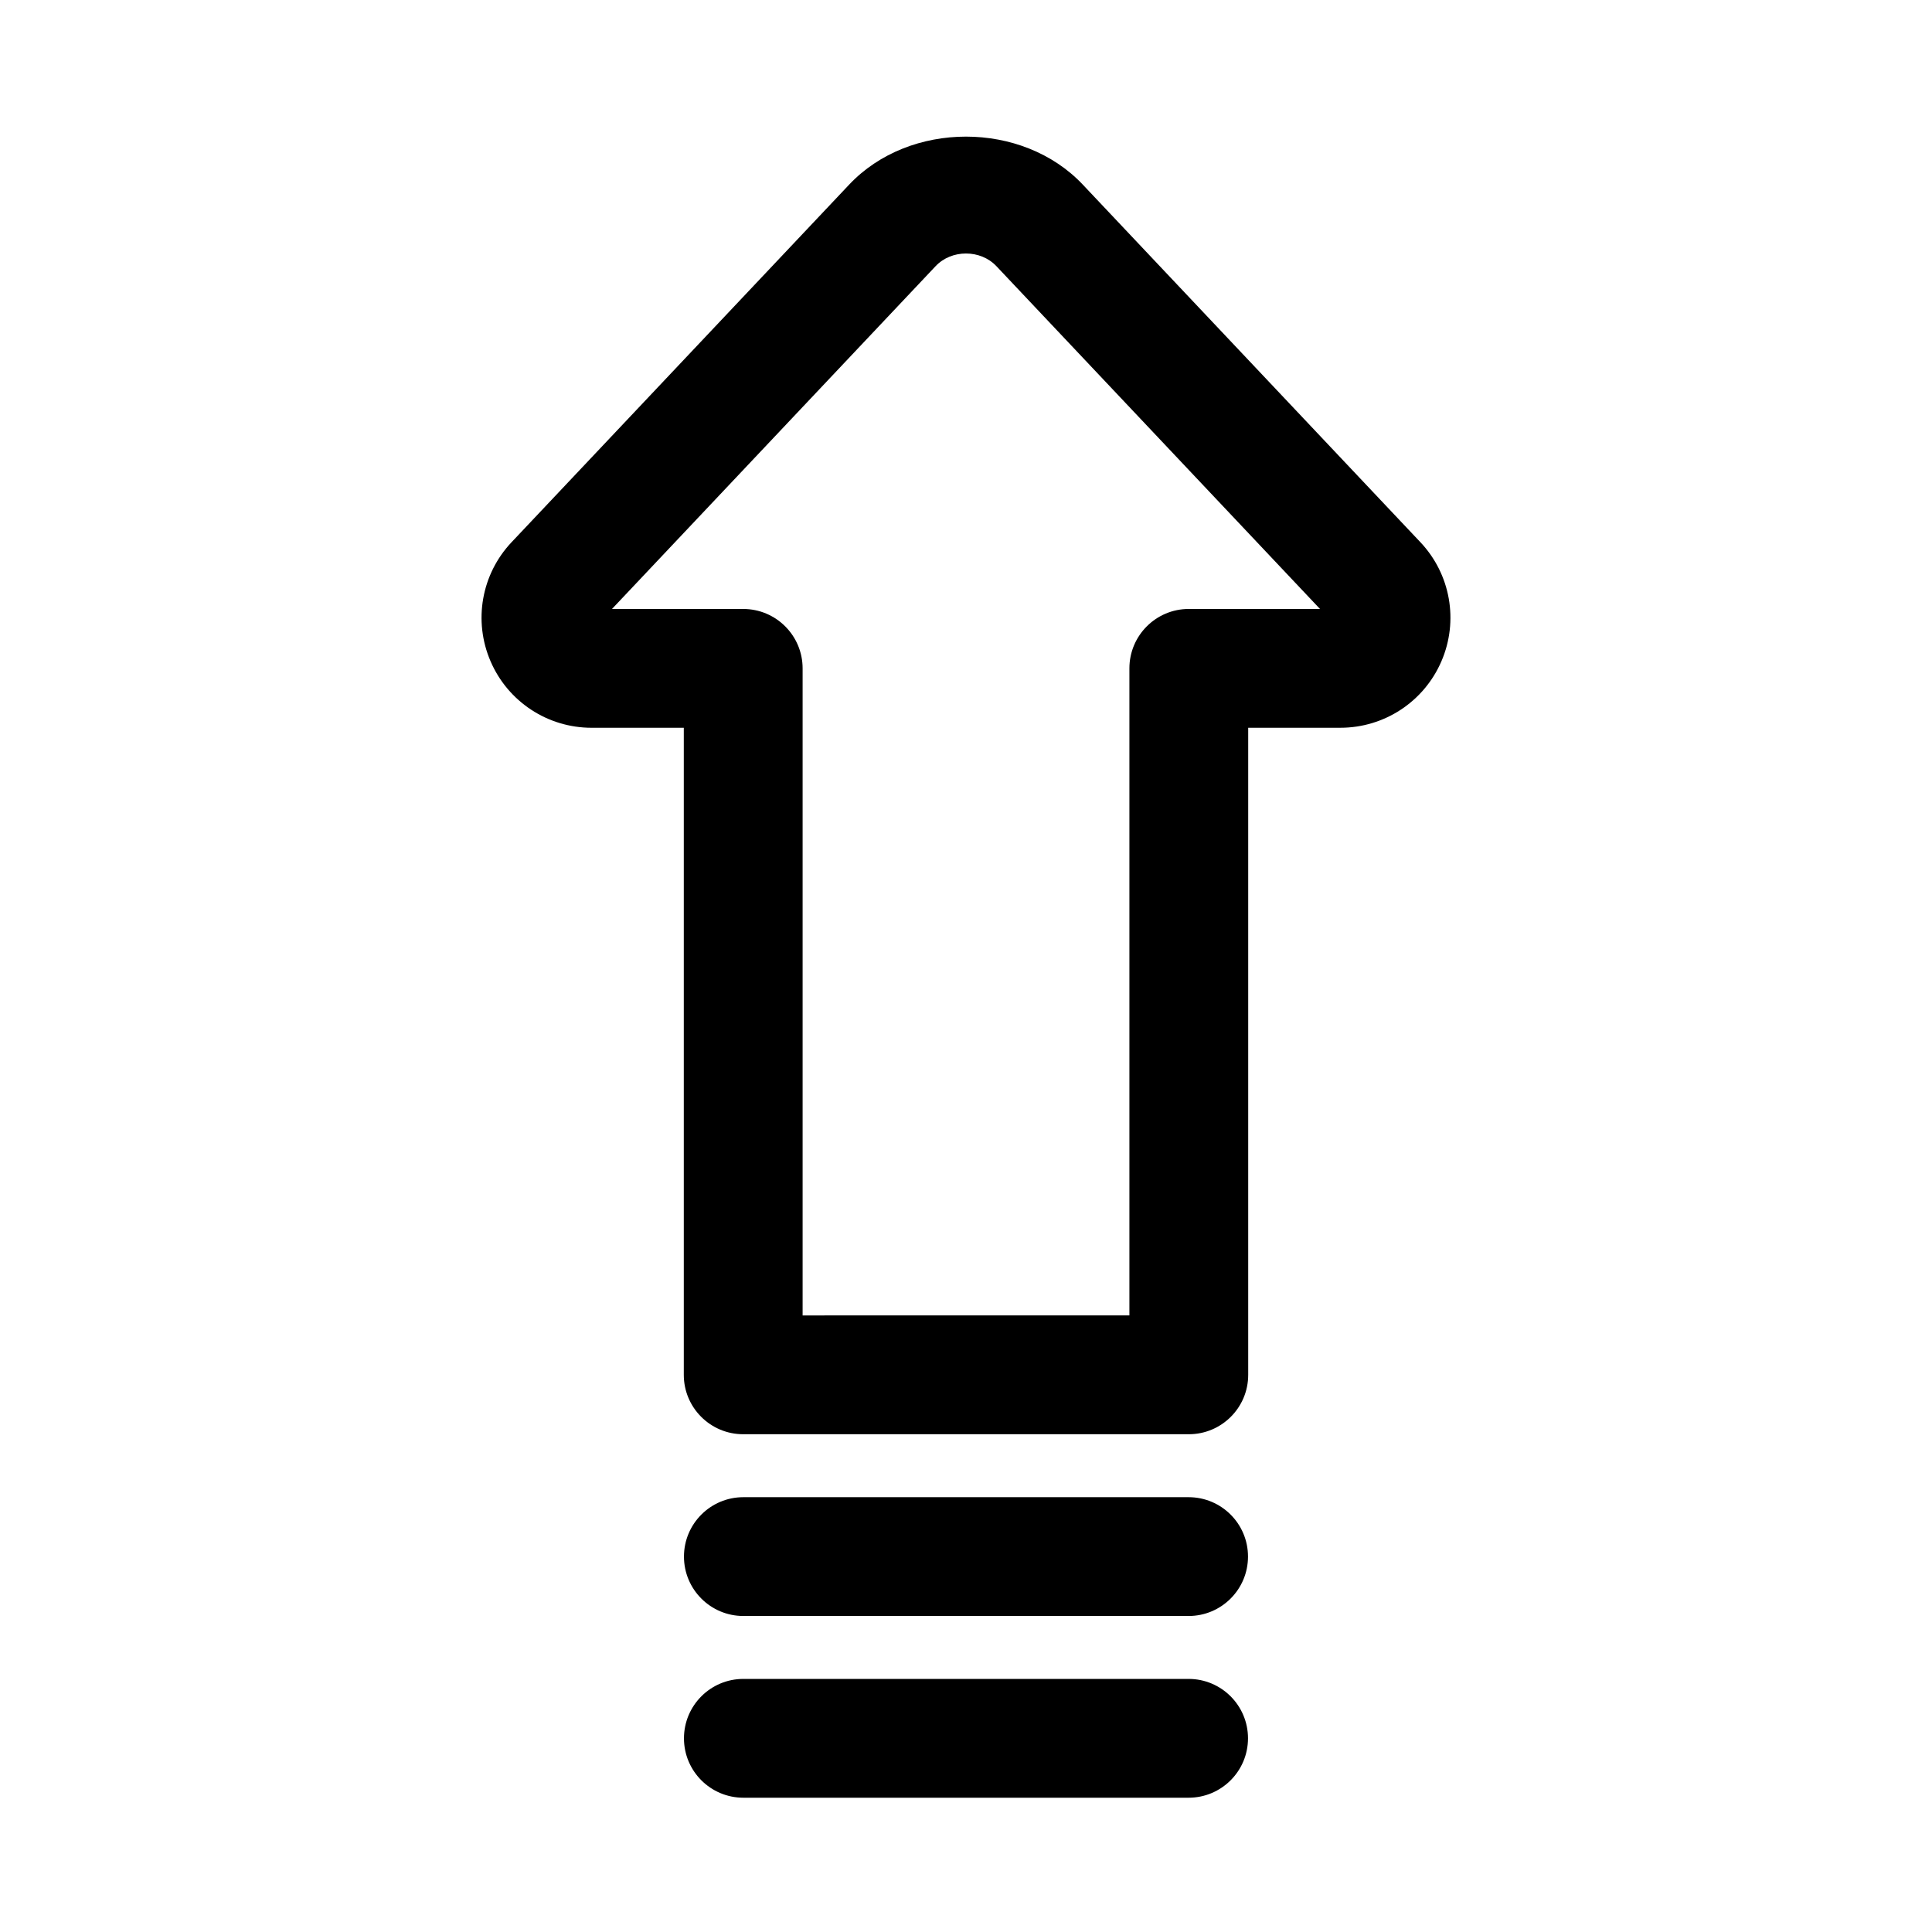 <?xml version="1.0" encoding="UTF-8"?>
<!-- The Best Svg Icon site in the world: iconSvg.co, Visit us! https://iconsvg.co -->
<svg fill="#000000" width="800px" height="800px" version="1.1" viewBox="144 144 512 512" xmlns="http://www.w3.org/2000/svg">
 <g>
  <path d="m520.42 287.69-89.469-94.766c-16.004-16.957-45.91-16.957-61.914 0l-89.473 94.773c-7.996 8.473-10.18 20.855-5.559 31.559 4.613 10.699 15.121 17.613 26.777 17.613l24.43-0.004v171.48c0 8.695 7.051 15.742 15.742 15.742h118.09c8.695 0 15.742-7.051 15.742-15.742v-171.48h24.422c11.652 0 22.164-6.91 26.777-17.613 4.621-10.699 2.438-23.082-5.566-31.562zm-61.375 17.688c-8.695 0-15.742 7.051-15.742 15.742v171.48l-86.602 0.004v-171.48c0-8.695-7.051-15.742-15.742-15.742h-34.777l85.754-90.836c4.227-4.488 11.898-4.488 16.129 0l85.754 90.836z"/>
  <path d="m458.99 540.77h-117.99c-8.695 0-15.742 7.051-15.742 15.742 0 8.695 7.051 15.742 15.742 15.742h117.99c8.695 0 15.742-7.051 15.742-15.742 0.004-8.695-7.047-15.742-15.742-15.742z"/>
  <path d="m458.99 588.93h-117.99c-8.695 0-15.742 7.051-15.742 15.742 0 8.695 7.051 15.742 15.742 15.742h117.99c8.695 0 15.742-7.051 15.742-15.742 0.004-8.691-7.047-15.742-15.742-15.742z"/>
 </g>
</svg>